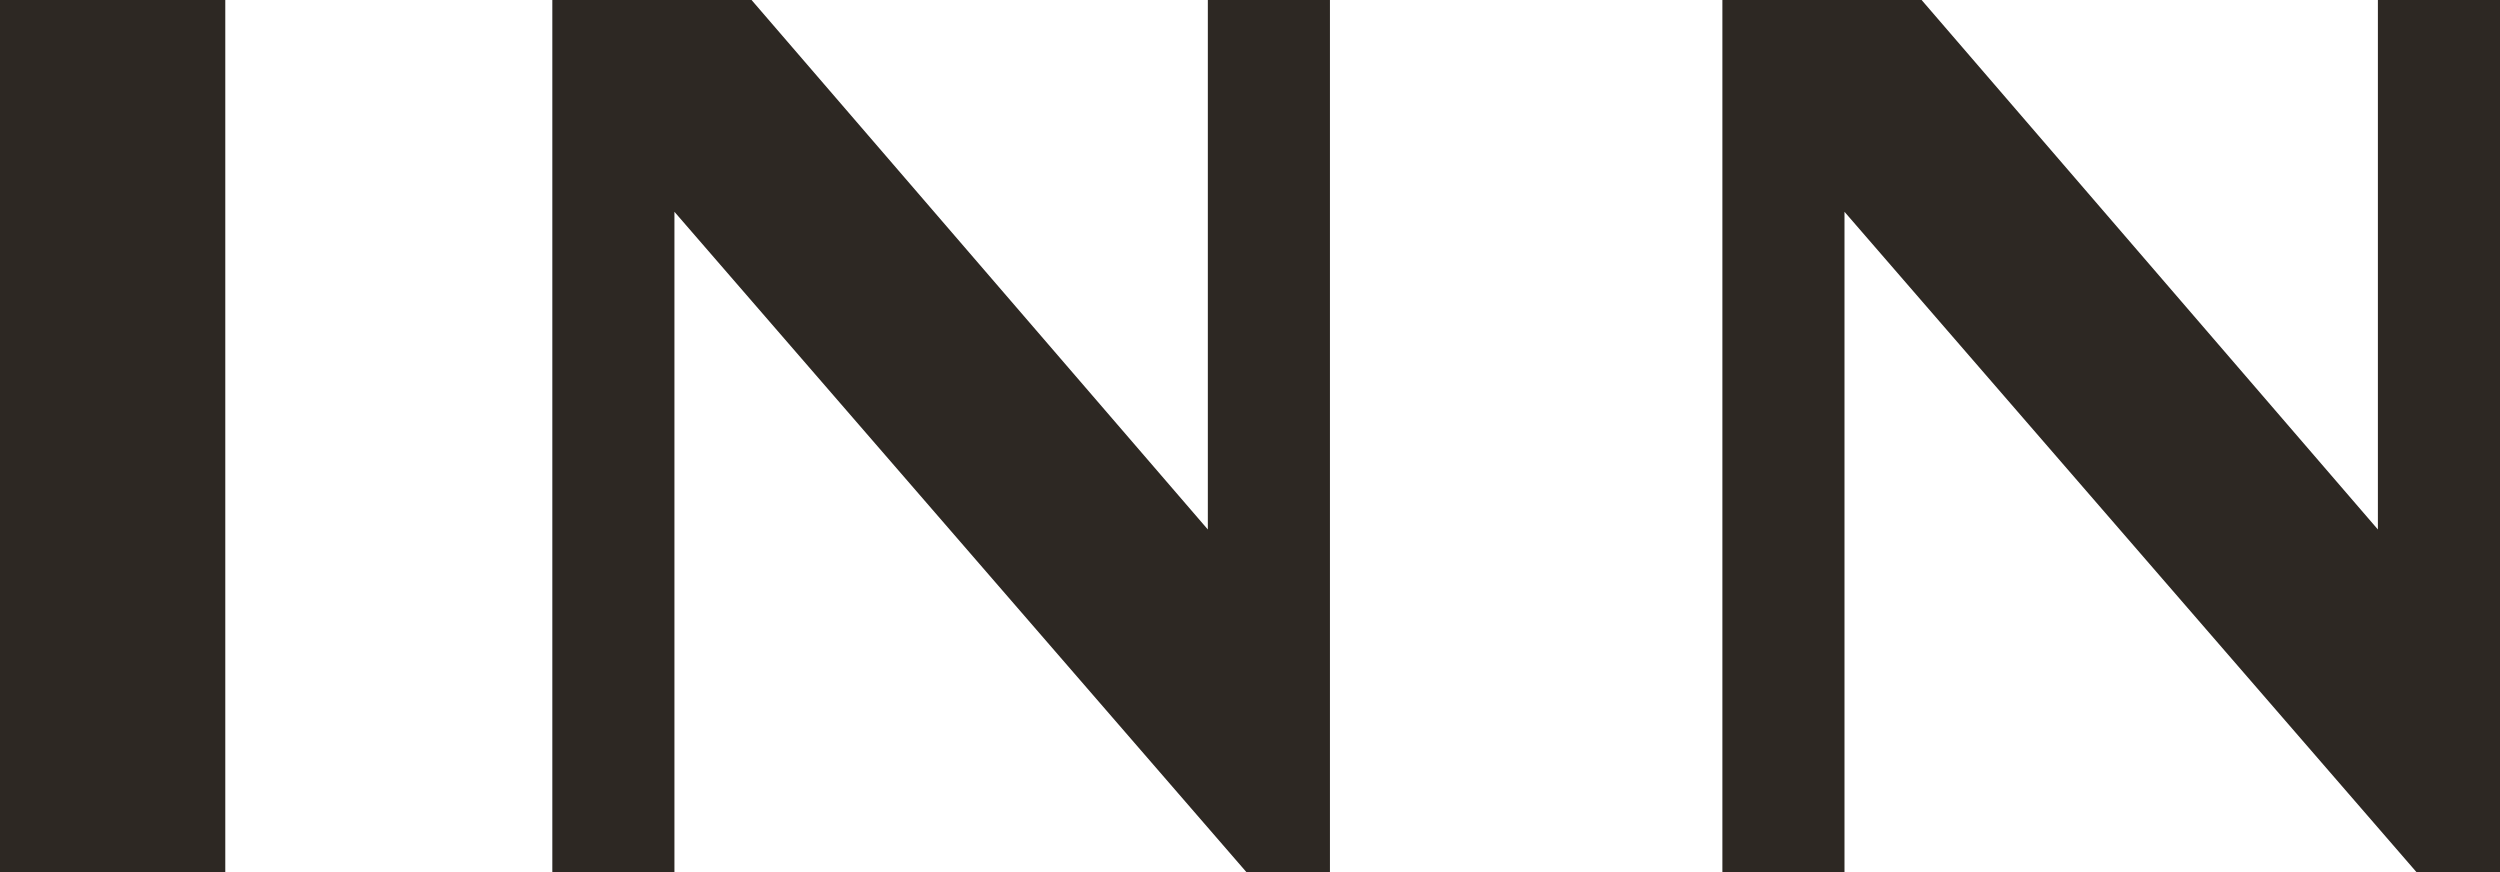 <?xml version="1.0" encoding="UTF-8"?>
<svg width="344px" height="120px" viewBox="0 0 344 120" version="1.1" xmlns="http://www.w3.org/2000/svg" xmlns:xlink="http://www.w3.org/1999/xlink">
    <title>inn</title>
    <g id="Design" stroke="none" stroke-width="1" fill="none" fill-rule="evenodd">
        <g id="home" transform="translate(-1041, -440)" fill="#2D2823" fill-rule="nonzero">
            <g id="inn" transform="translate(1041, 440)">
                <polygon id="Path" points="31 120 0 120 0 0 31 0"></polygon>
                <polygon id="Path" points="166.198 0 183 0 183 120 171.504 120 92.802 29.143 92.802 120 76 120 76 0 103.413 0 166.198 72.857 166.198 0"></polygon>
                <polygon id="Path" points="327.198 0 344 0 344 120 332.504 120 253.802 29.143 253.802 120 237 120 237 0 264.413 0 327.198 72.857 327.198 0"></polygon>
            </g>
        </g>
    </g>
</svg>